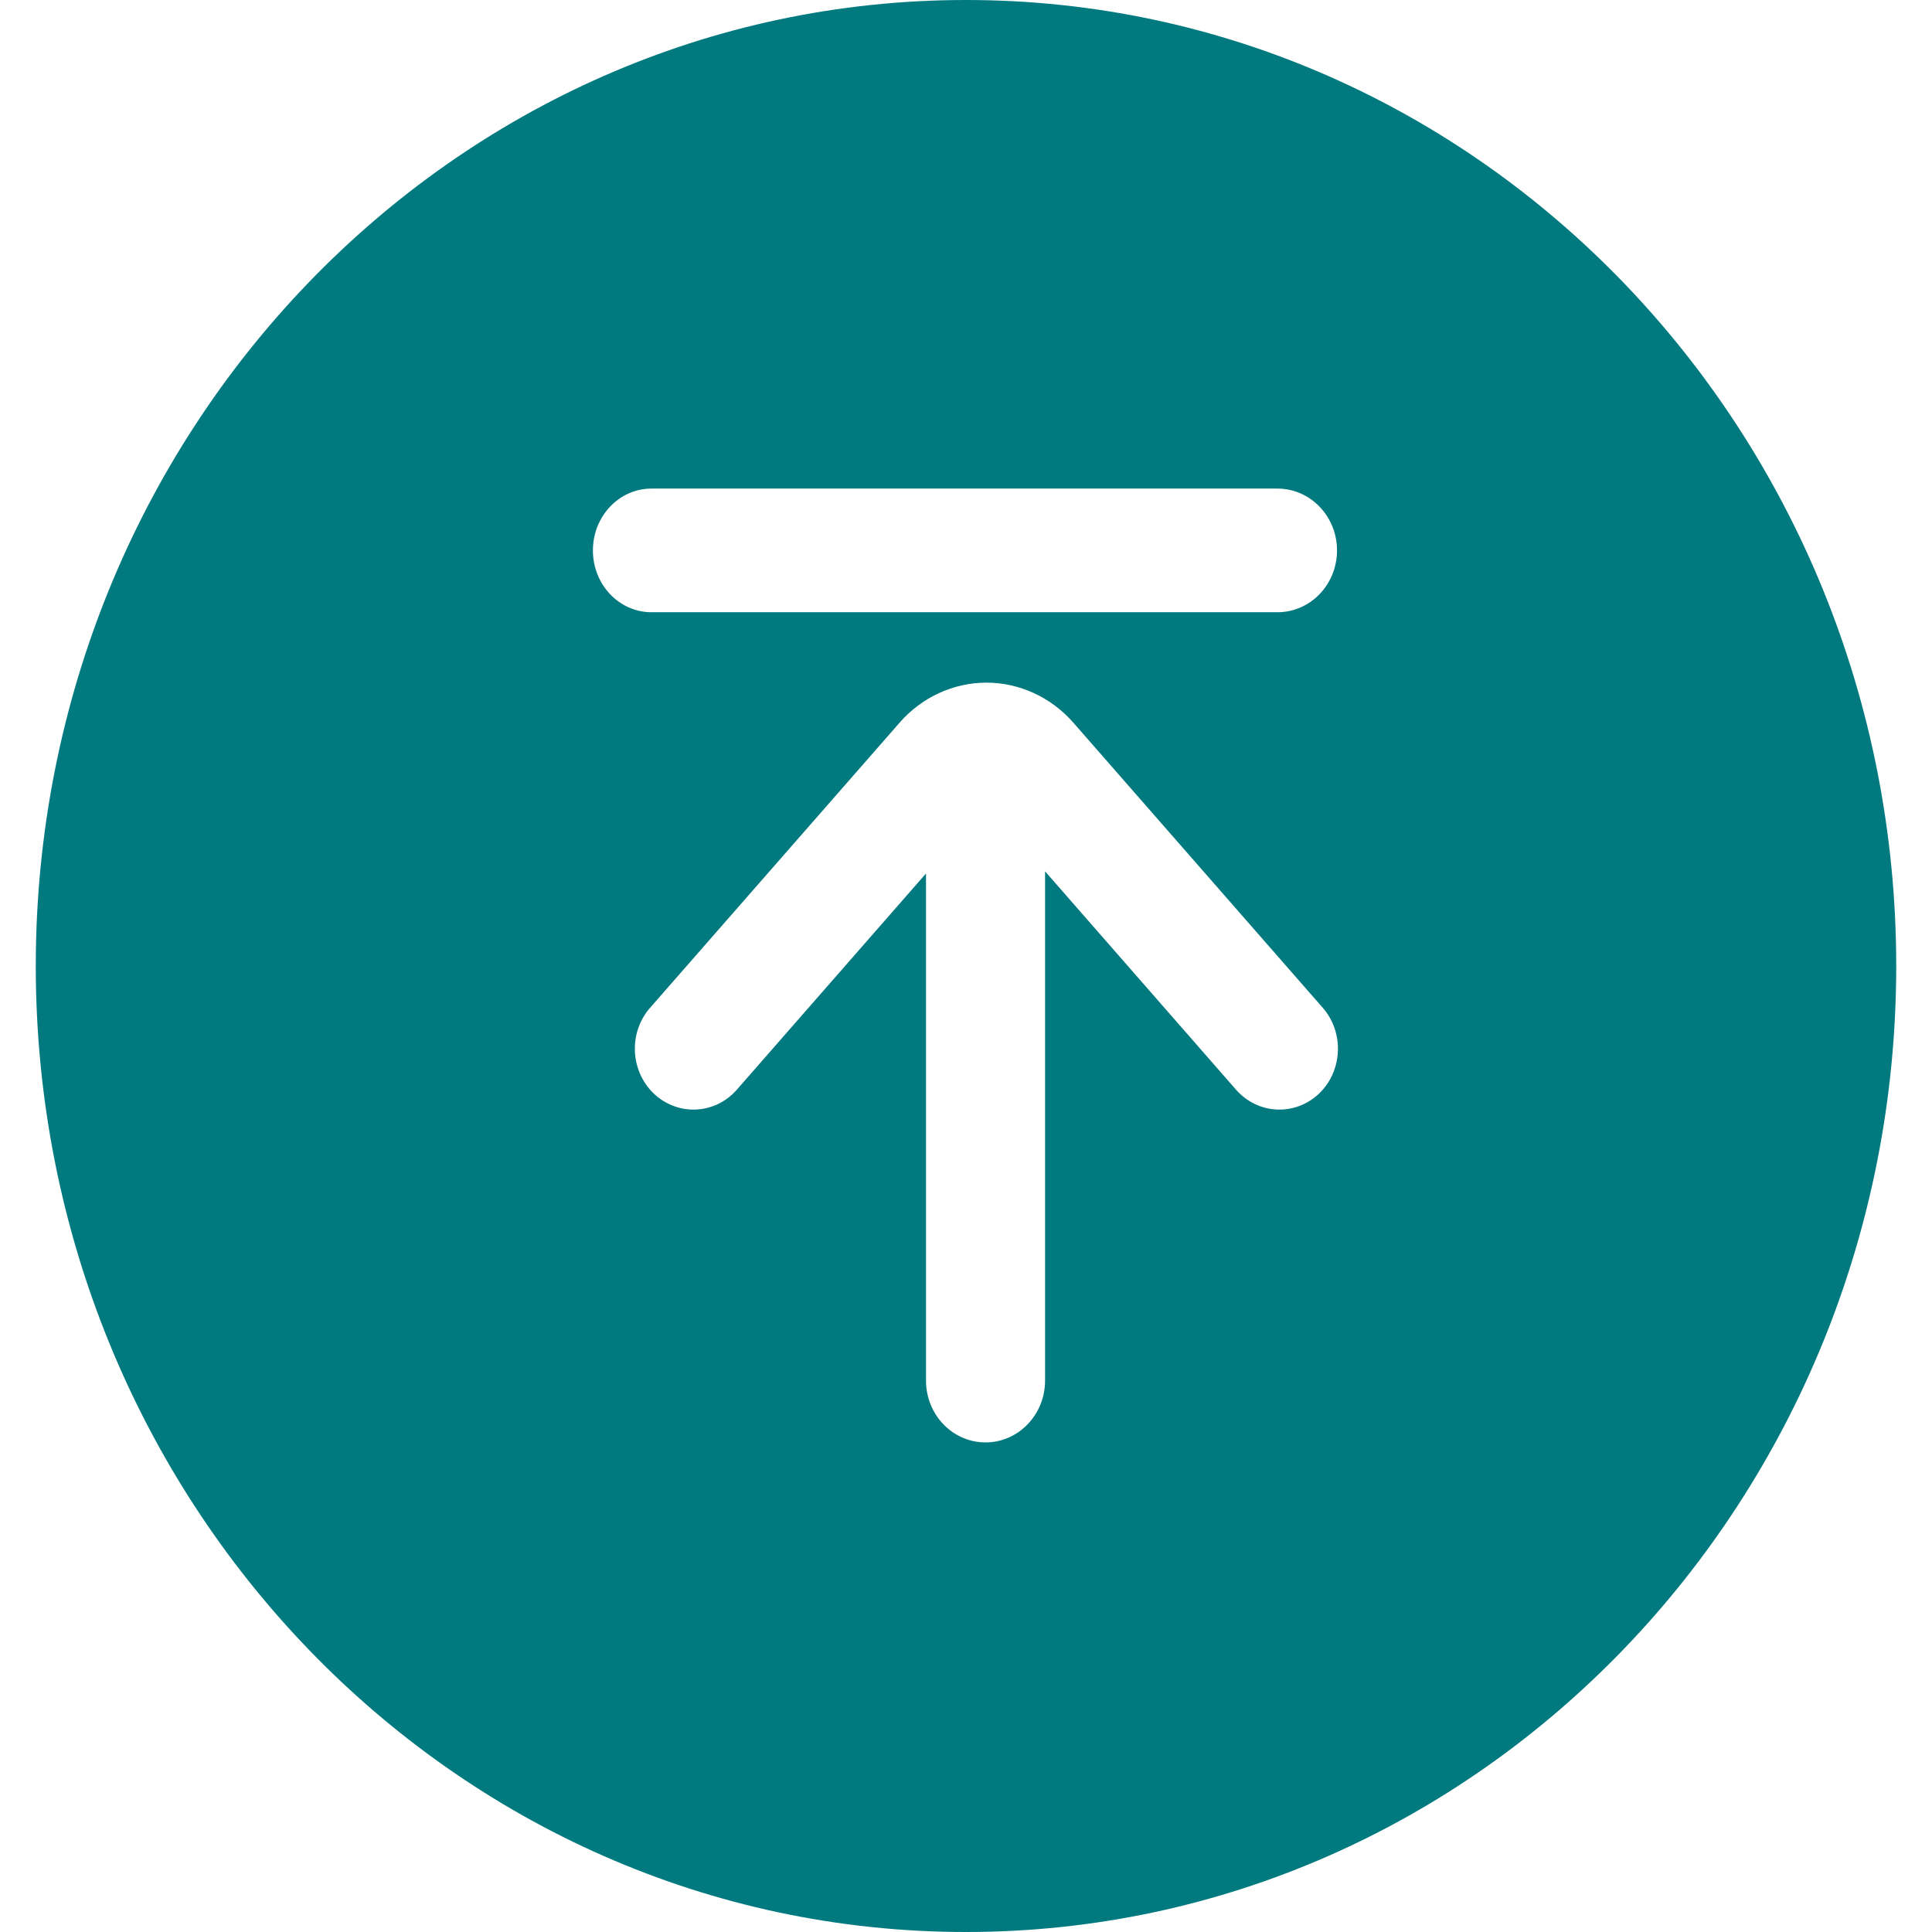 <svg width="27" height="27" viewBox="0 0 27 27" fill="none" xmlns="http://www.w3.org/2000/svg">
<g clip-path="url(#clip0_5382_10209)">
<path d="M13.5 0C20.68 0 26.5 6.044 26.5 13.5C26.5 20.956 20.68 27 13.5 27C6.32 27 0.5 20.956 0.5 13.5C0.5 6.044 6.32 0 13.5 0ZM13.786 9.54C13.326 9.54 12.884 9.743 12.575 10.096L9.085 14.084C8.948 14.24 8.872 14.444 8.872 14.656C8.872 14.887 8.963 15.118 9.14 15.286C9.475 15.601 9.993 15.576 10.297 15.229L12.941 12.207L12.941 19.294C12.941 19.772 13.313 20.158 13.773 20.158C14.232 20.158 14.605 19.771 14.605 19.294V12.177L17.274 15.229C17.579 15.576 18.096 15.601 18.431 15.286C18.765 14.969 18.788 14.43 18.486 14.084L14.998 10.097C14.687 9.743 14.245 9.54 13.786 9.54V9.54ZM17.853 6.828H9.104C8.652 6.828 8.286 7.215 8.286 7.692C8.286 8.17 8.652 8.556 9.104 8.556H17.853C18.312 8.556 18.685 8.17 18.685 7.692C18.685 7.215 18.312 6.828 17.853 6.828Z" fill="#00797F"/>
</g>
<defs>
<clipPath id="clip0_5382_10209">
<rect width="27" height="27" fill="white"/>
</clipPath>
</defs>
</svg>
